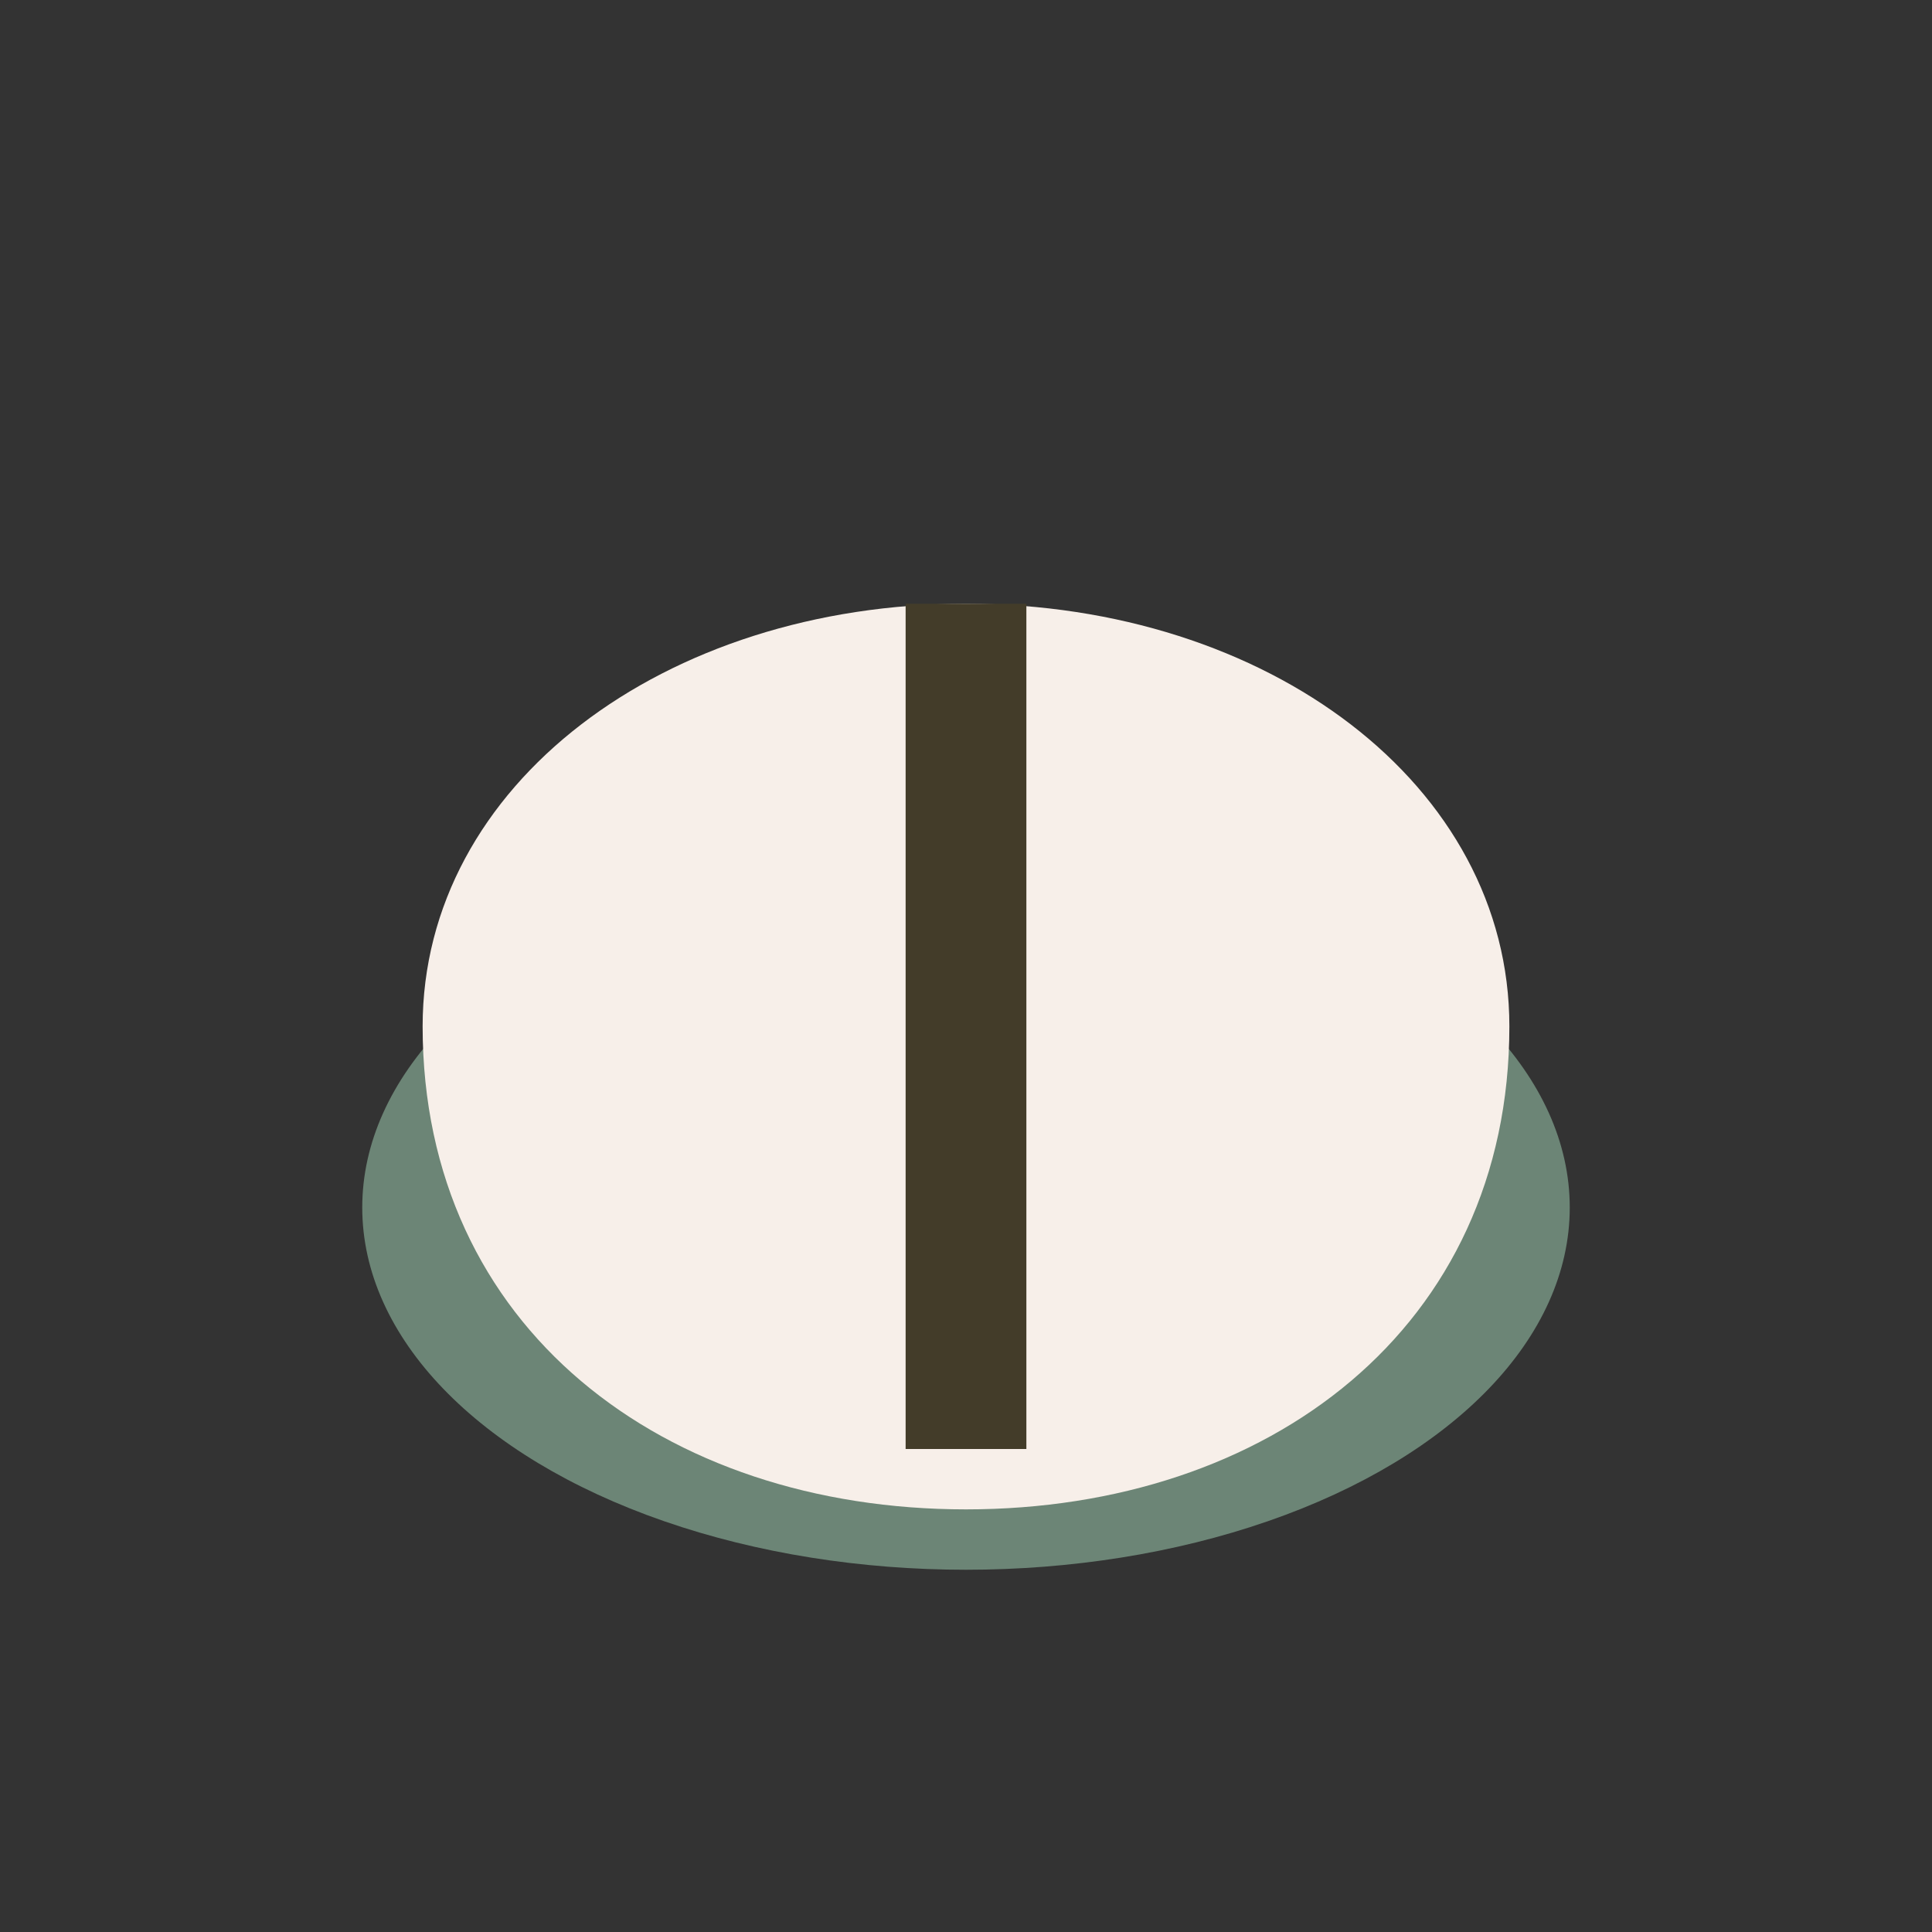 <?xml version="1.0" encoding="UTF-8"?>
<svg xmlns="http://www.w3.org/2000/svg" width="32" height="32" viewBox="0 0 32 32"><rect x="0" y="0" width="32" height="32" fill="#333333" stroke="none"/><ellipse cx="16" cy="20" rx="10" ry="6" fill="#6C8576"/><path d="M16 10c5 0 9 3 9 7 0 5-4 8-9 8s-9-3-9-8c0-4 4-7 9-7z" fill="#F7EFE9"/><path d="M16 24V10" stroke="#433C29" stroke-width="2"/></svg>